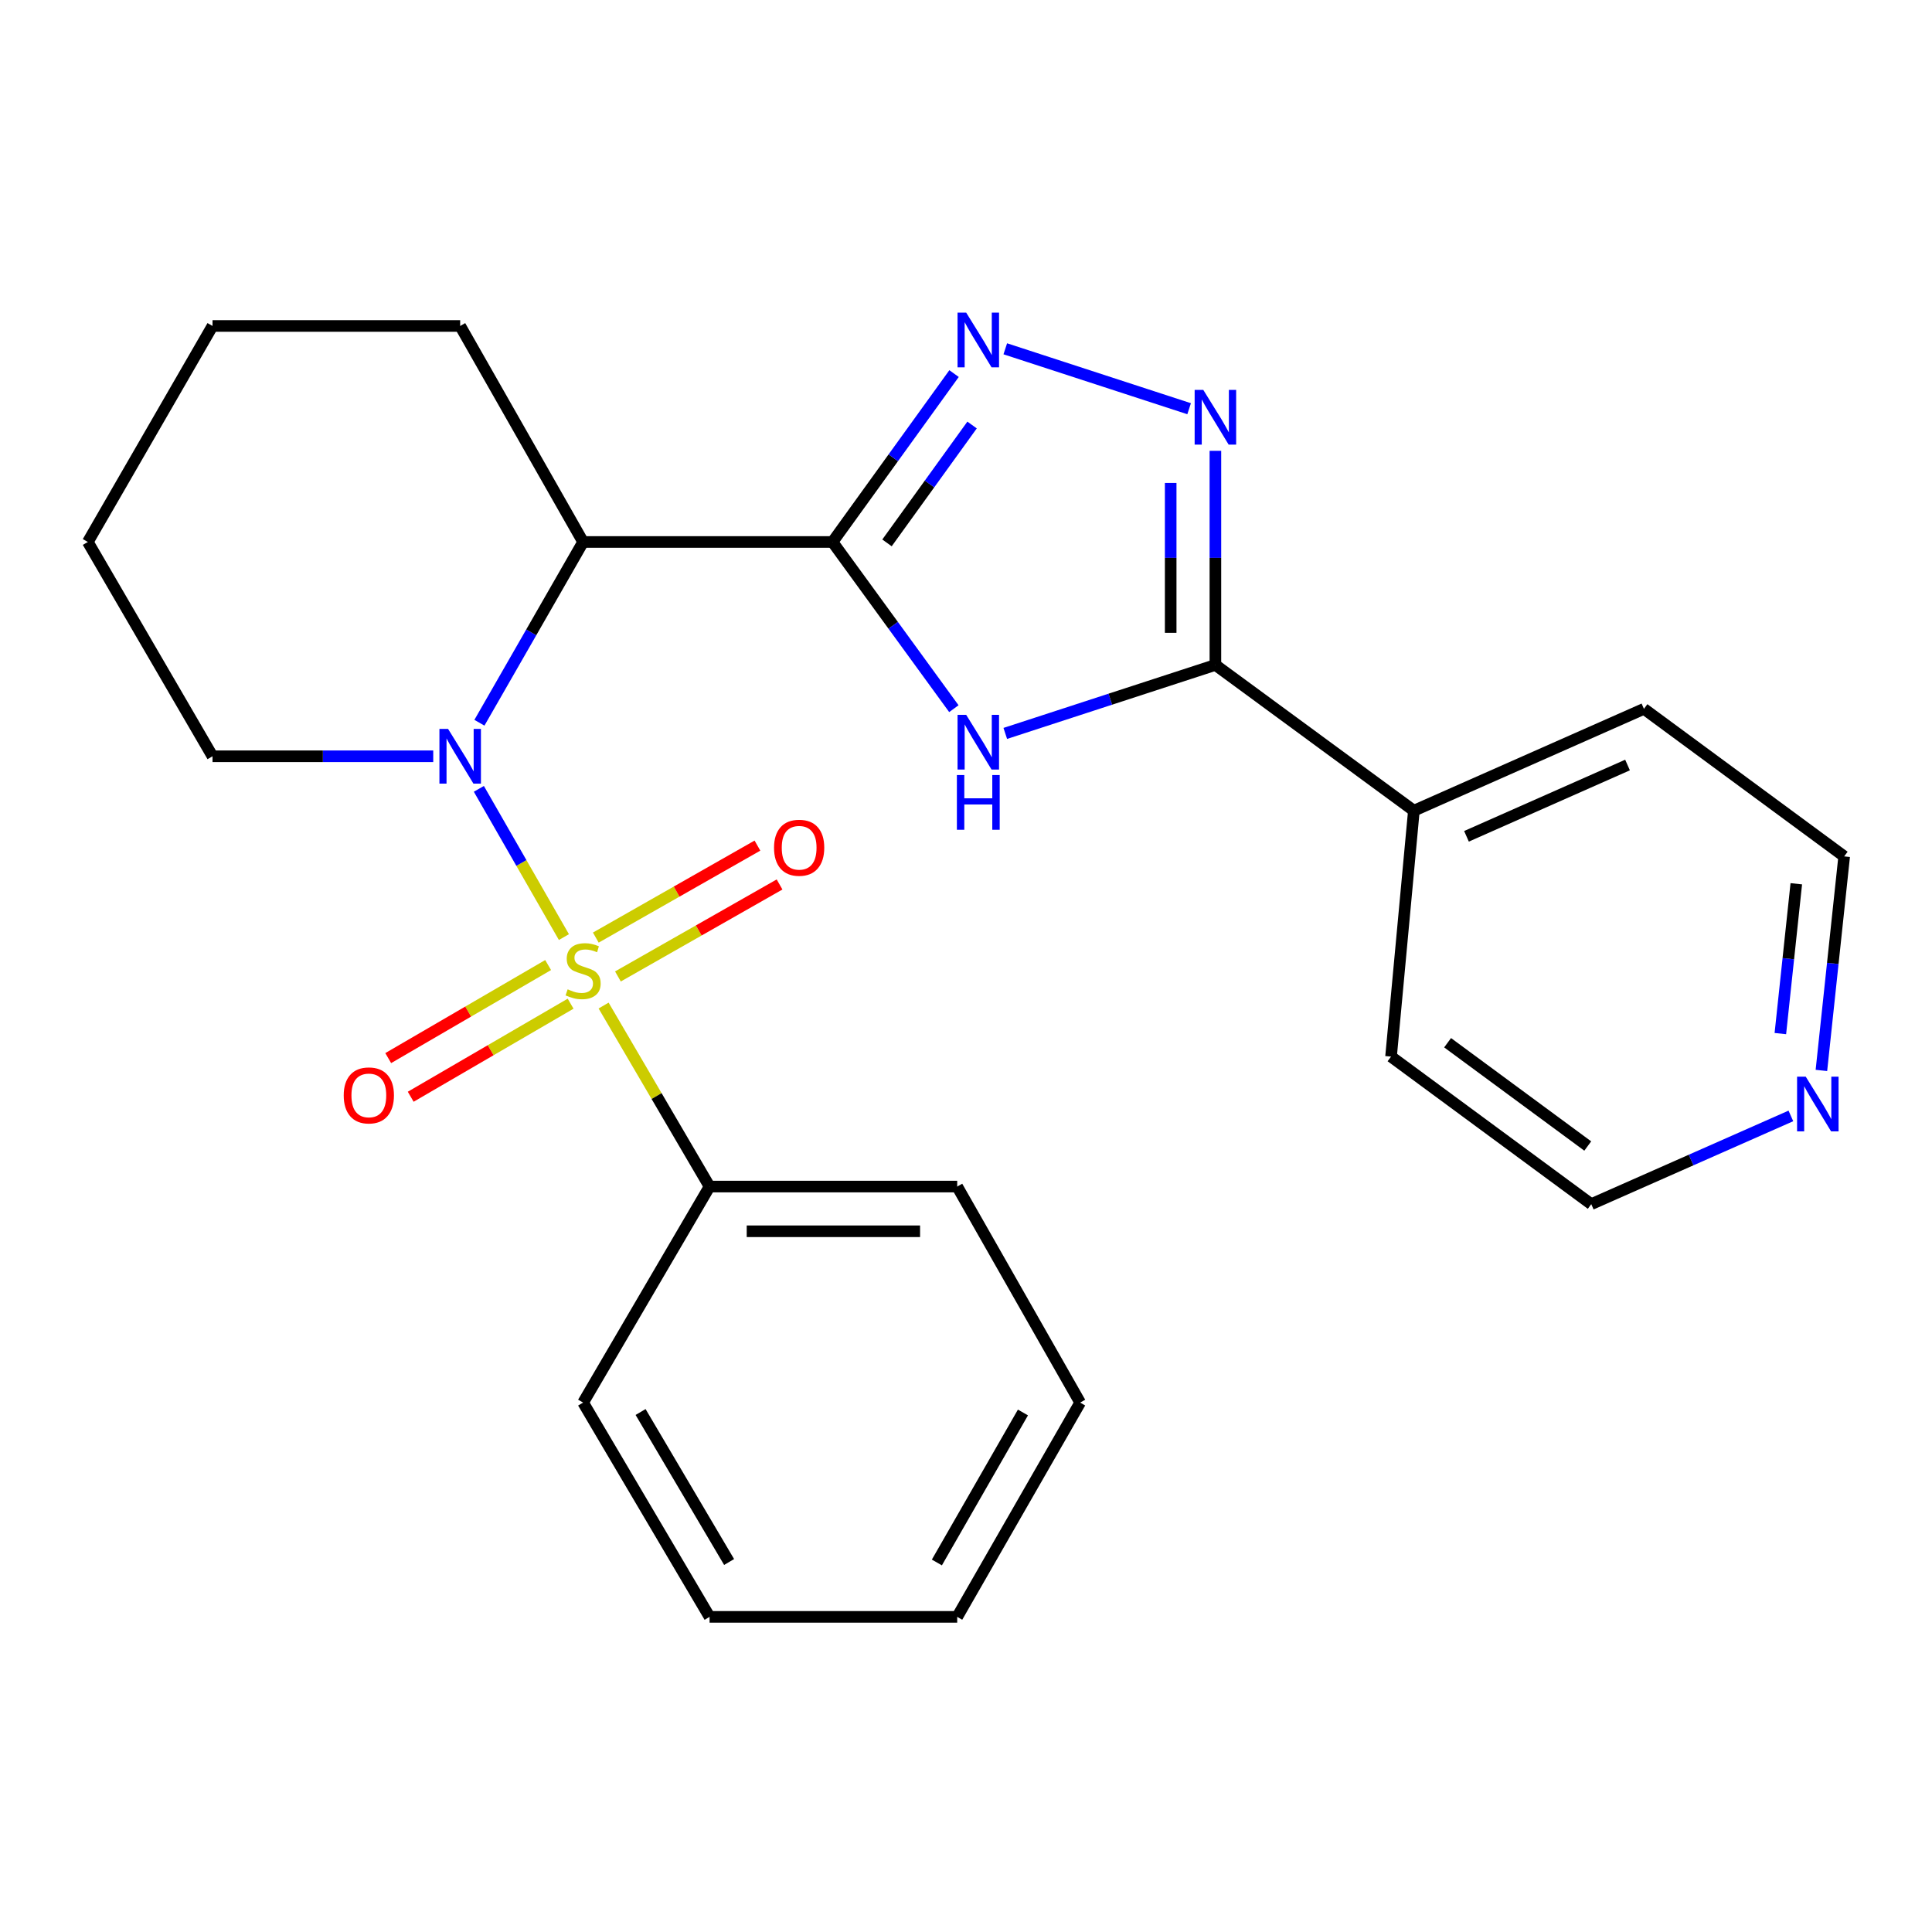 <?xml version='1.0' encoding='iso-8859-1'?>
<svg version='1.1' baseProfile='full'
              xmlns='http://www.w3.org/2000/svg'
                      xmlns:rdkit='http://www.rdkit.org/xml'
                      xmlns:xlink='http://www.w3.org/1999/xlink'
                  xml:space='preserve'
width='1000px' height='1000px' viewBox='0 0 1000 1000'>
<!-- END OF HEADER -->
<rect style='opacity:1.0;fill:#FFFFFF;stroke:none' width='1000' height='1000' x='0' y='0'> </rect>
<path class='bond-0' d='M 291.882,485.038 L 269.87,446.671' style='fill:none;fill-rule:evenodd;stroke:#CCCC00;stroke-width:6px;stroke-linecap:butt;stroke-linejoin:miter;stroke-opacity:1' />
<path class='bond-0' d='M 269.87,446.671 L 247.858,408.304' style='fill:none;fill-rule:evenodd;stroke:#0000FF;stroke-width:6px;stroke-linecap:butt;stroke-linejoin:miter;stroke-opacity:1' />
<path class='bond-1' d='M 283.709,499.504 L 242.325,523.588' style='fill:none;fill-rule:evenodd;stroke:#CCCC00;stroke-width:6px;stroke-linecap:butt;stroke-linejoin:miter;stroke-opacity:1' />
<path class='bond-1' d='M 242.325,523.588 L 200.942,547.671' style='fill:none;fill-rule:evenodd;stroke:#FF0000;stroke-width:6px;stroke-linecap:butt;stroke-linejoin:miter;stroke-opacity:1' />
<path class='bond-1' d='M 295.349,519.507 L 253.966,543.59' style='fill:none;fill-rule:evenodd;stroke:#CCCC00;stroke-width:6px;stroke-linecap:butt;stroke-linejoin:miter;stroke-opacity:1' />
<path class='bond-1' d='M 253.966,543.59 L 212.583,567.674' style='fill:none;fill-rule:evenodd;stroke:#FF0000;stroke-width:6px;stroke-linecap:butt;stroke-linejoin:miter;stroke-opacity:1' />
<path class='bond-2' d='M 319.838,505.412 L 361.668,481.604' style='fill:none;fill-rule:evenodd;stroke:#CCCC00;stroke-width:6px;stroke-linecap:butt;stroke-linejoin:miter;stroke-opacity:1' />
<path class='bond-2' d='M 361.668,481.604 L 403.498,457.796' style='fill:none;fill-rule:evenodd;stroke:#FF0000;stroke-width:6px;stroke-linecap:butt;stroke-linejoin:miter;stroke-opacity:1' />
<path class='bond-2' d='M 308.39,485.299 L 350.22,461.49' style='fill:none;fill-rule:evenodd;stroke:#CCCC00;stroke-width:6px;stroke-linecap:butt;stroke-linejoin:miter;stroke-opacity:1' />
<path class='bond-2' d='M 350.22,461.49 L 392.05,437.682' style='fill:none;fill-rule:evenodd;stroke:#FF0000;stroke-width:6px;stroke-linecap:butt;stroke-linejoin:miter;stroke-opacity:1' />
<path class='bond-3' d='M 312.425,520.473 L 339.849,567.317' style='fill:none;fill-rule:evenodd;stroke:#CCCC00;stroke-width:6px;stroke-linecap:butt;stroke-linejoin:miter;stroke-opacity:1' />
<path class='bond-3' d='M 339.849,567.317 L 367.274,614.162' style='fill:none;fill-rule:evenodd;stroke:#000000;stroke-width:6px;stroke-linecap:butt;stroke-linejoin:miter;stroke-opacity:1' />
<path class='bond-4' d='M 248.143,374.09 L 274.98,327.308' style='fill:none;fill-rule:evenodd;stroke:#0000FF;stroke-width:6px;stroke-linecap:butt;stroke-linejoin:miter;stroke-opacity:1' />
<path class='bond-4' d='M 274.98,327.308 L 301.817,280.527' style='fill:none;fill-rule:evenodd;stroke:#000000;stroke-width:6px;stroke-linecap:butt;stroke-linejoin:miter;stroke-opacity:1' />
<path class='bond-5' d='M 224.241,391.447 L 167.12,391.447' style='fill:none;fill-rule:evenodd;stroke:#0000FF;stroke-width:6px;stroke-linecap:butt;stroke-linejoin:miter;stroke-opacity:1' />
<path class='bond-5' d='M 167.12,391.447 L 109.998,391.447' style='fill:none;fill-rule:evenodd;stroke:#000000;stroke-width:6px;stroke-linecap:butt;stroke-linejoin:miter;stroke-opacity:1' />
<path class='bond-6' d='M 430.905,280.527 L 301.817,280.527' style='fill:none;fill-rule:evenodd;stroke:#000000;stroke-width:6px;stroke-linecap:butt;stroke-linejoin:miter;stroke-opacity:1' />
<path class='bond-7' d='M 430.905,280.527 L 462.313,323.665' style='fill:none;fill-rule:evenodd;stroke:#000000;stroke-width:6px;stroke-linecap:butt;stroke-linejoin:miter;stroke-opacity:1' />
<path class='bond-7' d='M 462.313,323.665 L 493.721,366.804' style='fill:none;fill-rule:evenodd;stroke:#0000FF;stroke-width:6px;stroke-linecap:butt;stroke-linejoin:miter;stroke-opacity:1' />
<path class='bond-8' d='M 430.905,280.527 L 462.361,236.947' style='fill:none;fill-rule:evenodd;stroke:#000000;stroke-width:6px;stroke-linecap:butt;stroke-linejoin:miter;stroke-opacity:1' />
<path class='bond-8' d='M 462.361,236.947 L 493.817,193.367' style='fill:none;fill-rule:evenodd;stroke:#0000FF;stroke-width:6px;stroke-linecap:butt;stroke-linejoin:miter;stroke-opacity:1' />
<path class='bond-8' d='M 459.107,280.998 L 481.126,250.492' style='fill:none;fill-rule:evenodd;stroke:#000000;stroke-width:6px;stroke-linecap:butt;stroke-linejoin:miter;stroke-opacity:1' />
<path class='bond-8' d='M 481.126,250.492 L 503.146,219.986' style='fill:none;fill-rule:evenodd;stroke:#0000FF;stroke-width:6px;stroke-linecap:butt;stroke-linejoin:miter;stroke-opacity:1' />
<path class='bond-9' d='M 520.331,379.617 L 574.709,361.894' style='fill:none;fill-rule:evenodd;stroke:#0000FF;stroke-width:6px;stroke-linecap:butt;stroke-linejoin:miter;stroke-opacity:1' />
<path class='bond-9' d='M 574.709,361.894 L 629.088,344.17' style='fill:none;fill-rule:evenodd;stroke:#000000;stroke-width:6px;stroke-linecap:butt;stroke-linejoin:miter;stroke-opacity:1' />
<path class='bond-10' d='M 301.817,280.527 L 238.186,168.719' style='fill:none;fill-rule:evenodd;stroke:#000000;stroke-width:6px;stroke-linecap:butt;stroke-linejoin:miter;stroke-opacity:1' />
<path class='bond-11' d='M 520.331,180.536 L 615.488,211.55' style='fill:none;fill-rule:evenodd;stroke:#0000FF;stroke-width:6px;stroke-linecap:butt;stroke-linejoin:miter;stroke-opacity:1' />
<path class='bond-12' d='M 629.088,233.347 L 629.088,288.759' style='fill:none;fill-rule:evenodd;stroke:#0000FF;stroke-width:6px;stroke-linecap:butt;stroke-linejoin:miter;stroke-opacity:1' />
<path class='bond-12' d='M 629.088,288.759 L 629.088,344.17' style='fill:none;fill-rule:evenodd;stroke:#000000;stroke-width:6px;stroke-linecap:butt;stroke-linejoin:miter;stroke-opacity:1' />
<path class='bond-12' d='M 605.944,249.971 L 605.944,288.759' style='fill:none;fill-rule:evenodd;stroke:#0000FF;stroke-width:6px;stroke-linecap:butt;stroke-linejoin:miter;stroke-opacity:1' />
<path class='bond-12' d='M 605.944,288.759 L 605.944,327.547' style='fill:none;fill-rule:evenodd;stroke:#000000;stroke-width:6px;stroke-linecap:butt;stroke-linejoin:miter;stroke-opacity:1' />
<path class='bond-13' d='M 629.088,344.17 L 731.818,419.617' style='fill:none;fill-rule:evenodd;stroke:#000000;stroke-width:6px;stroke-linecap:butt;stroke-linejoin:miter;stroke-opacity:1' />
<path class='bond-14' d='M 367.274,614.162 L 495.449,614.162' style='fill:none;fill-rule:evenodd;stroke:#000000;stroke-width:6px;stroke-linecap:butt;stroke-linejoin:miter;stroke-opacity:1' />
<path class='bond-14' d='M 386.5,637.305 L 476.222,637.305' style='fill:none;fill-rule:evenodd;stroke:#000000;stroke-width:6px;stroke-linecap:butt;stroke-linejoin:miter;stroke-opacity:1' />
<path class='bond-15' d='M 367.274,614.162 L 301.817,725.982' style='fill:none;fill-rule:evenodd;stroke:#000000;stroke-width:6px;stroke-linecap:butt;stroke-linejoin:miter;stroke-opacity:1' />
<path class='bond-16' d='M 731.818,419.617 L 720.002,546.892' style='fill:none;fill-rule:evenodd;stroke:#000000;stroke-width:6px;stroke-linecap:butt;stroke-linejoin:miter;stroke-opacity:1' />
<path class='bond-17' d='M 731.818,419.617 L 850.902,366.902' style='fill:none;fill-rule:evenodd;stroke:#000000;stroke-width:6px;stroke-linecap:butt;stroke-linejoin:miter;stroke-opacity:1' />
<path class='bond-17' d='M 759.048,432.872 L 842.408,395.972' style='fill:none;fill-rule:evenodd;stroke:#000000;stroke-width:6px;stroke-linecap:butt;stroke-linejoin:miter;stroke-opacity:1' />
<path class='bond-18' d='M 942.754,554.054 L 948.65,498.658' style='fill:none;fill-rule:evenodd;stroke:#0000FF;stroke-width:6px;stroke-linecap:butt;stroke-linejoin:miter;stroke-opacity:1' />
<path class='bond-18' d='M 948.65,498.658 L 954.545,443.262' style='fill:none;fill-rule:evenodd;stroke:#000000;stroke-width:6px;stroke-linecap:butt;stroke-linejoin:miter;stroke-opacity:1' />
<path class='bond-18' d='M 921.509,534.986 L 925.636,496.209' style='fill:none;fill-rule:evenodd;stroke:#0000FF;stroke-width:6px;stroke-linecap:butt;stroke-linejoin:miter;stroke-opacity:1' />
<path class='bond-18' d='M 925.636,496.209 L 929.763,457.431' style='fill:none;fill-rule:evenodd;stroke:#000000;stroke-width:6px;stroke-linecap:butt;stroke-linejoin:miter;stroke-opacity:1' />
<path class='bond-19' d='M 926.958,577.6 L 875.295,600.432' style='fill:none;fill-rule:evenodd;stroke:#0000FF;stroke-width:6px;stroke-linecap:butt;stroke-linejoin:miter;stroke-opacity:1' />
<path class='bond-19' d='M 875.295,600.432 L 823.632,623.265' style='fill:none;fill-rule:evenodd;stroke:#000000;stroke-width:6px;stroke-linecap:butt;stroke-linejoin:miter;stroke-opacity:1' />
<path class='bond-20' d='M 109.998,391.447 L 45.455,280.527' style='fill:none;fill-rule:evenodd;stroke:#000000;stroke-width:6px;stroke-linecap:butt;stroke-linejoin:miter;stroke-opacity:1' />
<path class='bond-21' d='M 238.186,168.719 L 109.998,168.719' style='fill:none;fill-rule:evenodd;stroke:#000000;stroke-width:6px;stroke-linecap:butt;stroke-linejoin:miter;stroke-opacity:1' />
<path class='bond-22' d='M 823.632,623.265 L 720.002,546.892' style='fill:none;fill-rule:evenodd;stroke:#000000;stroke-width:6px;stroke-linecap:butt;stroke-linejoin:miter;stroke-opacity:1' />
<path class='bond-22' d='M 821.818,593.178 L 749.277,539.717' style='fill:none;fill-rule:evenodd;stroke:#000000;stroke-width:6px;stroke-linecap:butt;stroke-linejoin:miter;stroke-opacity:1' />
<path class='bond-23' d='M 954.545,443.262 L 850.902,366.902' style='fill:none;fill-rule:evenodd;stroke:#000000;stroke-width:6px;stroke-linecap:butt;stroke-linejoin:miter;stroke-opacity:1' />
<path class='bond-24' d='M 495.449,614.162 L 559.092,725.982' style='fill:none;fill-rule:evenodd;stroke:#000000;stroke-width:6px;stroke-linecap:butt;stroke-linejoin:miter;stroke-opacity:1' />
<path class='bond-25' d='M 301.817,725.982 L 367.274,836.889' style='fill:none;fill-rule:evenodd;stroke:#000000;stroke-width:6px;stroke-linecap:butt;stroke-linejoin:miter;stroke-opacity:1' />
<path class='bond-25' d='M 331.566,730.855 L 377.386,808.49' style='fill:none;fill-rule:evenodd;stroke:#000000;stroke-width:6px;stroke-linecap:butt;stroke-linejoin:miter;stroke-opacity:1' />
<path class='bond-26' d='M 45.455,280.527 L 109.998,168.719' style='fill:none;fill-rule:evenodd;stroke:#000000;stroke-width:6px;stroke-linecap:butt;stroke-linejoin:miter;stroke-opacity:1' />
<path class='bond-27' d='M 367.274,836.889 L 495.449,836.889' style='fill:none;fill-rule:evenodd;stroke:#000000;stroke-width:6px;stroke-linecap:butt;stroke-linejoin:miter;stroke-opacity:1' />
<path class='bond-28' d='M 559.092,725.982 L 495.449,836.889' style='fill:none;fill-rule:evenodd;stroke:#000000;stroke-width:6px;stroke-linecap:butt;stroke-linejoin:miter;stroke-opacity:1' />
<path class='bond-28' d='M 529.473,731.099 L 484.922,808.734' style='fill:none;fill-rule:evenodd;stroke:#000000;stroke-width:6px;stroke-linecap:butt;stroke-linejoin:miter;stroke-opacity:1' />
<path  class='atom-0' d='M 293.817 512.074
Q 294.137 512.194, 295.457 512.754
Q 296.777 513.314, 298.217 513.674
Q 299.697 513.994, 301.137 513.994
Q 303.817 513.994, 305.377 512.714
Q 306.937 511.394, 306.937 509.114
Q 306.937 507.554, 306.137 506.594
Q 305.377 505.634, 304.177 505.114
Q 302.977 504.594, 300.977 503.994
Q 298.457 503.234, 296.937 502.514
Q 295.457 501.794, 294.377 500.274
Q 293.337 498.754, 293.337 496.194
Q 293.337 492.634, 295.737 490.434
Q 298.177 488.234, 302.977 488.234
Q 306.257 488.234, 309.977 489.794
L 309.057 492.874
Q 305.657 491.474, 303.097 491.474
Q 300.337 491.474, 298.817 492.634
Q 297.297 493.754, 297.337 495.714
Q 297.337 497.234, 298.097 498.154
Q 298.897 499.074, 300.017 499.594
Q 301.177 500.114, 303.097 500.714
Q 305.657 501.514, 307.177 502.314
Q 308.697 503.114, 309.777 504.754
Q 310.897 506.354, 310.897 509.114
Q 310.897 513.034, 308.257 515.154
Q 305.657 517.234, 301.297 517.234
Q 298.777 517.234, 296.857 516.674
Q 294.977 516.154, 292.737 515.234
L 293.817 512.074
' fill='#CCCC00'/>
<path  class='atom-1' d='M 231.926 377.287
L 241.206 392.287
Q 242.126 393.767, 243.606 396.447
Q 245.086 399.127, 245.166 399.287
L 245.166 377.287
L 248.926 377.287
L 248.926 405.607
L 245.046 405.607
L 235.086 389.207
Q 233.926 387.287, 232.686 385.087
Q 231.486 382.887, 231.126 382.207
L 231.126 405.607
L 227.446 405.607
L 227.446 377.287
L 231.926 377.287
' fill='#0000FF'/>
<path  class='atom-3' d='M 500.104 370.01
L 509.384 385.01
Q 510.304 386.49, 511.784 389.17
Q 513.264 391.85, 513.344 392.01
L 513.344 370.01
L 517.104 370.01
L 517.104 398.33
L 513.224 398.33
L 503.264 381.93
Q 502.104 380.01, 500.864 377.81
Q 499.664 375.61, 499.304 374.93
L 499.304 398.33
L 495.624 398.33
L 495.624 370.01
L 500.104 370.01
' fill='#0000FF'/>
<path  class='atom-3' d='M 495.284 401.162
L 499.124 401.162
L 499.124 413.202
L 513.604 413.202
L 513.604 401.162
L 517.444 401.162
L 517.444 429.482
L 513.604 429.482
L 513.604 416.402
L 499.124 416.402
L 499.124 429.482
L 495.284 429.482
L 495.284 401.162
' fill='#0000FF'/>
<path  class='atom-5' d='M 500.104 161.824
L 509.384 176.824
Q 510.304 178.304, 511.784 180.984
Q 513.264 183.664, 513.344 183.824
L 513.344 161.824
L 517.104 161.824
L 517.104 190.144
L 513.224 190.144
L 503.264 173.744
Q 502.104 171.824, 500.864 169.624
Q 499.664 167.424, 499.304 166.744
L 499.304 190.144
L 495.624 190.144
L 495.624 161.824
L 500.104 161.824
' fill='#0000FF'/>
<path  class='atom-6' d='M 622.828 201.823
L 632.108 216.823
Q 633.028 218.303, 634.508 220.983
Q 635.988 223.663, 636.068 223.823
L 636.068 201.823
L 639.828 201.823
L 639.828 230.143
L 635.948 230.143
L 625.988 213.743
Q 624.828 211.823, 623.588 209.623
Q 622.388 207.423, 622.028 206.743
L 622.028 230.143
L 618.348 230.143
L 618.348 201.823
L 622.828 201.823
' fill='#0000FF'/>
<path  class='atom-8' d='M 177.91 566.978
Q 177.91 560.178, 181.27 556.378
Q 184.63 552.578, 190.91 552.578
Q 197.19 552.578, 200.55 556.378
Q 203.91 560.178, 203.91 566.978
Q 203.91 573.858, 200.51 577.778
Q 197.11 581.658, 190.91 581.658
Q 184.67 581.658, 181.27 577.778
Q 177.91 573.898, 177.91 566.978
M 190.91 578.458
Q 195.23 578.458, 197.55 575.578
Q 199.91 572.658, 199.91 566.978
Q 199.91 561.418, 197.55 558.618
Q 195.23 555.778, 190.91 555.778
Q 186.59 555.778, 184.23 558.578
Q 181.91 561.378, 181.91 566.978
Q 181.91 572.698, 184.23 575.578
Q 186.59 578.458, 190.91 578.458
' fill='#FF0000'/>
<path  class='atom-9' d='M 400.637 438.79
Q 400.637 431.99, 403.997 428.19
Q 407.357 424.39, 413.637 424.39
Q 419.917 424.39, 423.277 428.19
Q 426.637 431.99, 426.637 438.79
Q 426.637 445.67, 423.237 449.59
Q 419.837 453.47, 413.637 453.47
Q 407.397 453.47, 403.997 449.59
Q 400.637 445.71, 400.637 438.79
M 413.637 450.27
Q 417.957 450.27, 420.277 447.39
Q 422.637 444.47, 422.637 438.79
Q 422.637 433.23, 420.277 430.43
Q 417.957 427.59, 413.637 427.59
Q 409.317 427.59, 406.957 430.39
Q 404.637 433.19, 404.637 438.79
Q 404.637 444.51, 406.957 447.39
Q 409.317 450.27, 413.637 450.27
' fill='#FF0000'/>
<path  class='atom-12' d='M 934.644 557.277
L 943.924 572.277
Q 944.844 573.757, 946.324 576.437
Q 947.804 579.117, 947.884 579.277
L 947.884 557.277
L 951.644 557.277
L 951.644 585.597
L 947.764 585.597
L 937.804 569.197
Q 936.644 567.277, 935.404 565.077
Q 934.204 562.877, 933.844 562.197
L 933.844 585.597
L 930.164 585.597
L 930.164 557.277
L 934.644 557.277
' fill='#0000FF'/>
</svg>
